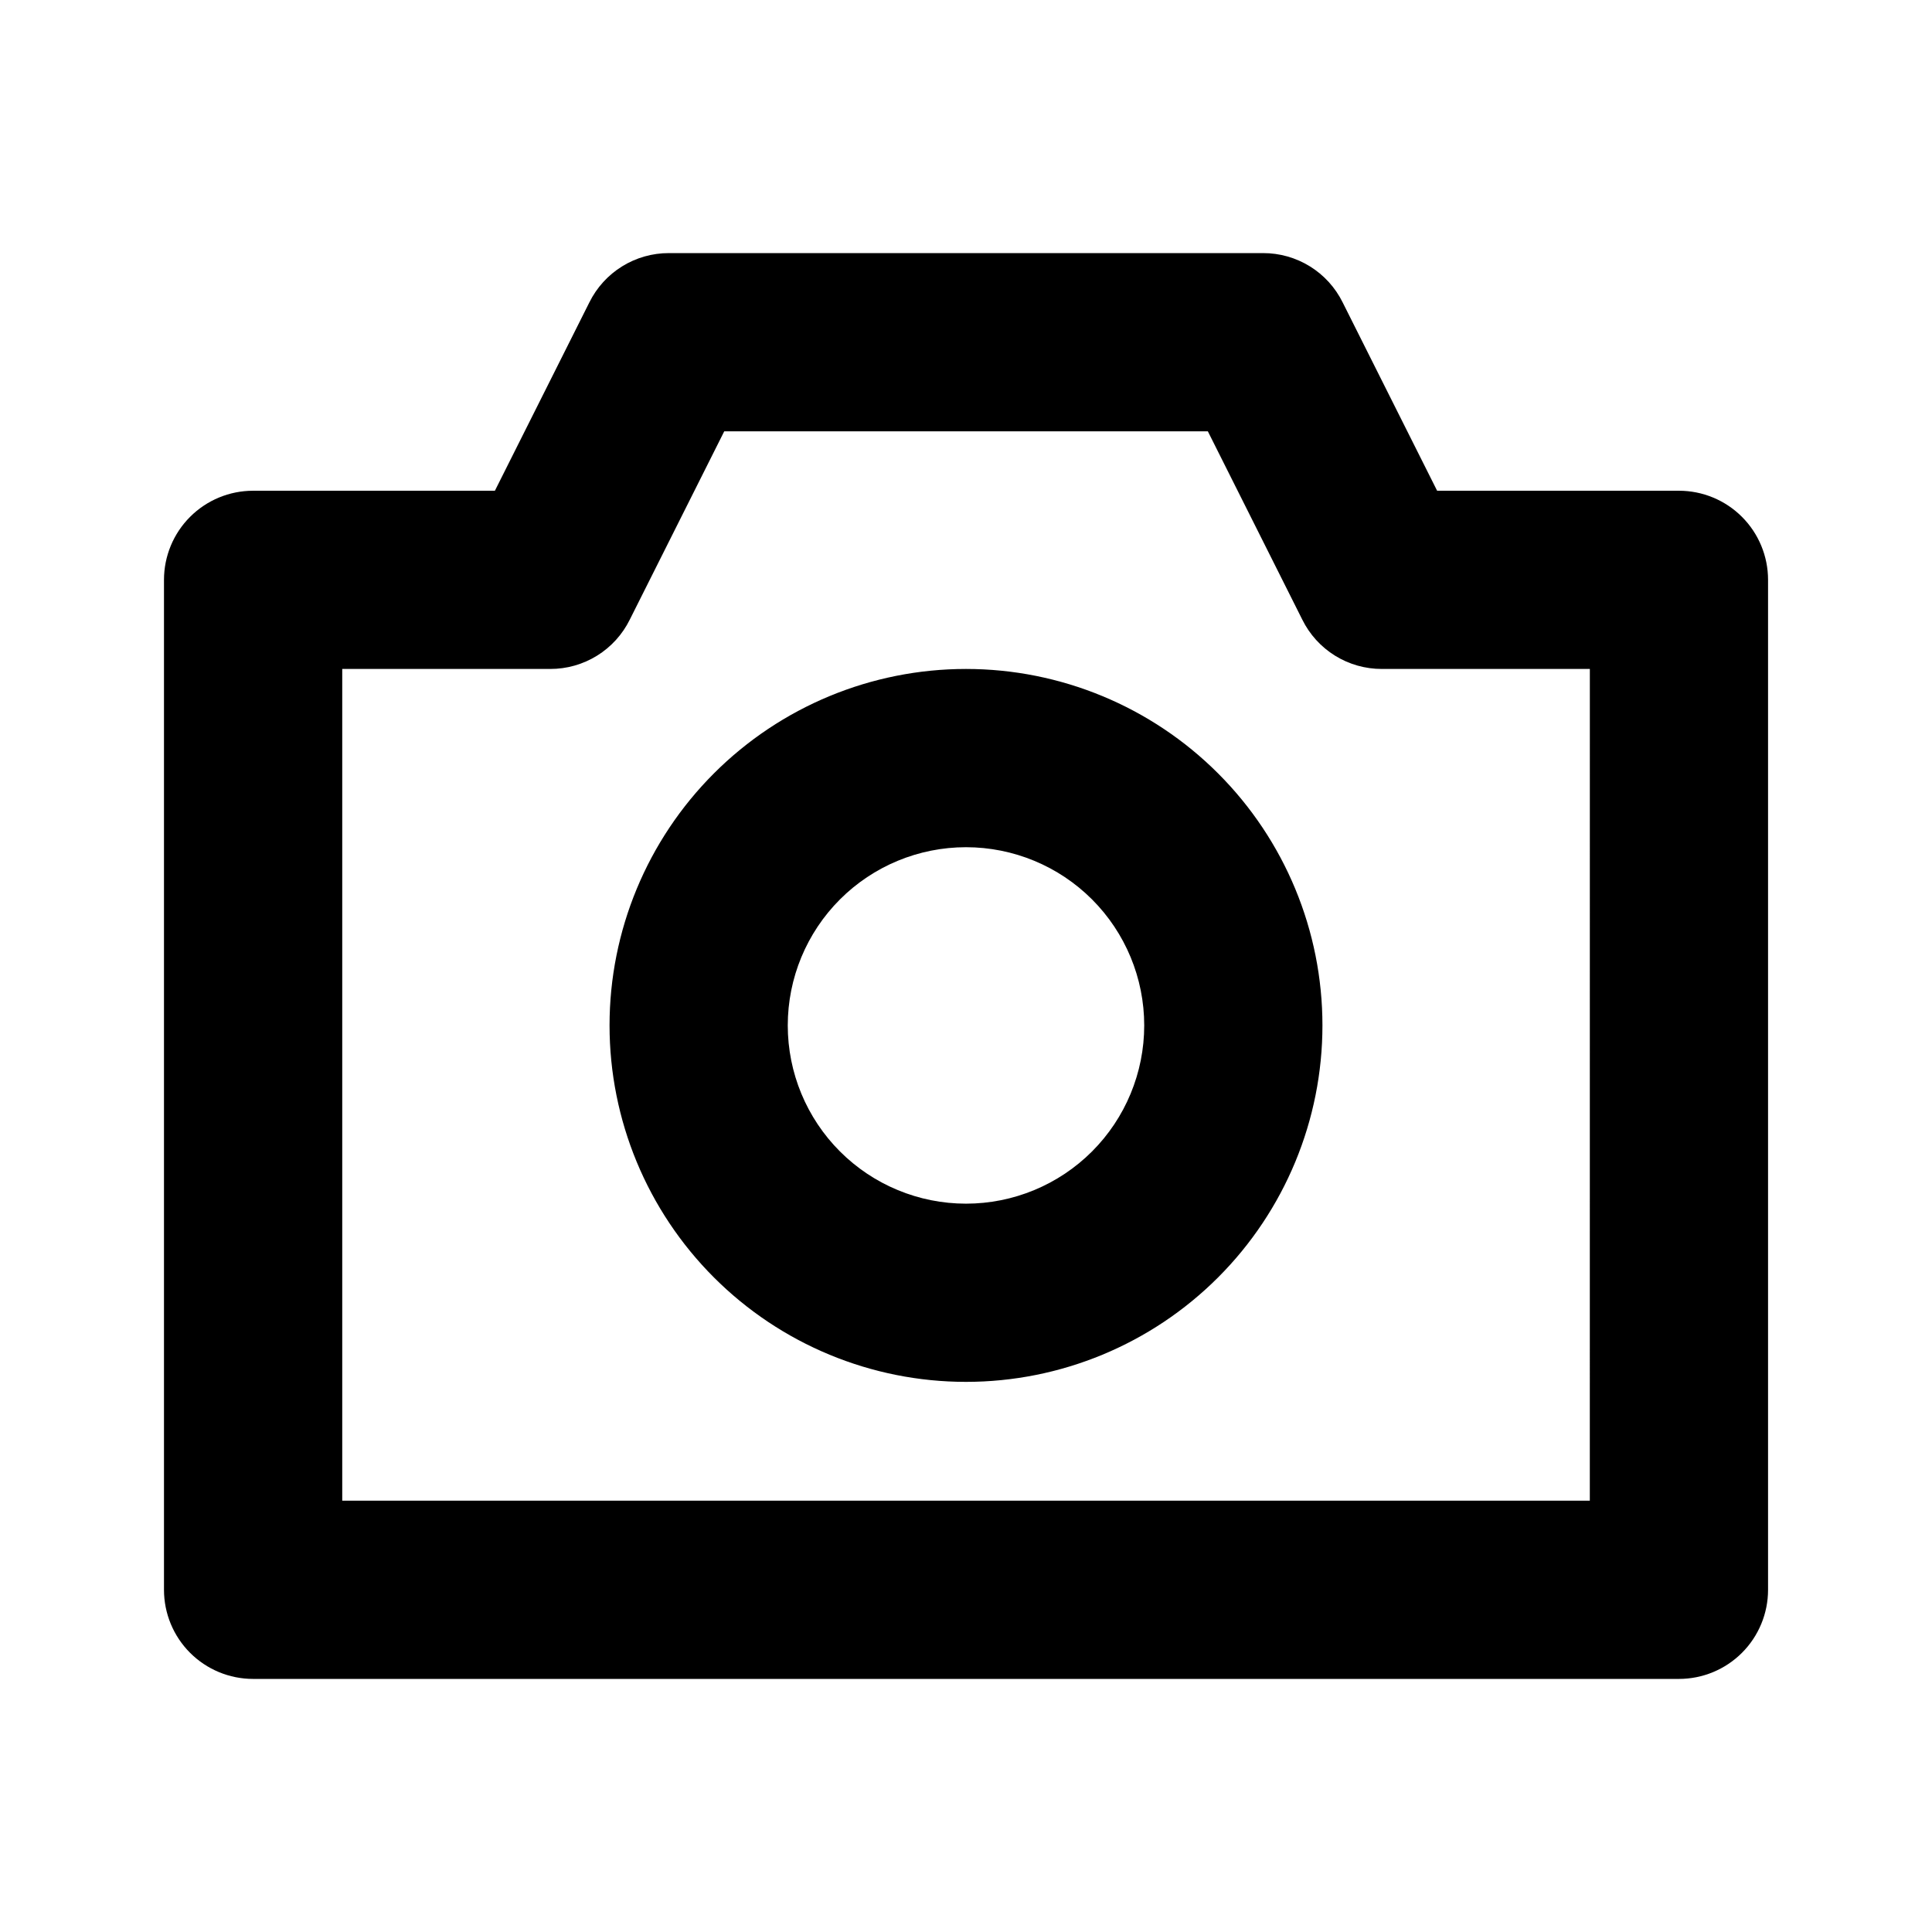 <?xml version="1.0" encoding="UTF-8"?>
<!-- The Best Svg Icon site in the world: iconSvg.co, Visit us! https://iconsvg.co -->
<svg fill="#000000" width="800px" height="800px" version="1.1" viewBox="144 144 512 512" xmlns="http://www.w3.org/2000/svg">
 <path d="m400 321.28c-25.055 0-49.082 9.953-66.797 27.668-17.715 17.715-27.668 41.742-27.668 66.797 0 25.055 9.953 49.082 27.668 66.797 17.715 17.715 41.742 27.668 66.797 27.668 25.051 0 49.078-9.953 66.793-27.668 17.719-17.715 27.668-41.742 27.668-66.797 0-25.055-9.949-49.082-27.668-66.797-17.715-17.715-41.742-27.668-66.793-27.668zm0 141.7v0.004c-12.527 0-24.543-4.977-33.398-13.836-8.859-8.859-13.836-20.871-13.836-33.398 0-12.527 4.977-24.539 13.836-33.398 8.855-8.855 20.871-13.832 33.398-13.832 12.523 0 24.539 4.977 33.398 13.832 8.855 8.859 13.832 20.871 13.832 33.398 0 12.527-4.977 24.539-13.832 33.398-8.859 8.859-20.875 13.836-33.398 13.836zm188.93-188.93h-64.078l-25.031-49.91c-1.945-3.934-4.949-7.242-8.68-9.551-3.731-2.309-8.031-3.527-12.418-3.516h-157.44c-4.387-0.012-8.688 1.207-12.418 3.516-3.727 2.309-6.734 5.617-8.68 9.551l-25.031 49.91h-64.078c-6.266 0-12.27 2.488-16.699 6.918-4.43 4.426-6.918 10.434-6.918 16.699v267.65c0 6.262 2.488 12.27 6.918 16.699 4.43 4.426 10.434 6.914 16.699 6.914h377.86c6.266 0 12.273-2.488 16.699-6.914 4.43-4.43 6.918-10.438 6.918-16.699v-267.65c0-6.266-2.488-12.273-6.918-16.699-4.426-4.43-10.434-6.918-16.699-6.918zm-23.613 267.65h-330.62v-220.42h55.102c4.387 0.012 8.691-1.203 12.418-3.516 3.731-2.309 6.738-5.617 8.68-9.551l25.035-49.91h128.16l25.031 49.91c1.945 3.934 4.949 7.242 8.68 9.551 3.731 2.312 8.031 3.527 12.418 3.516h55.105z"/>
</svg>